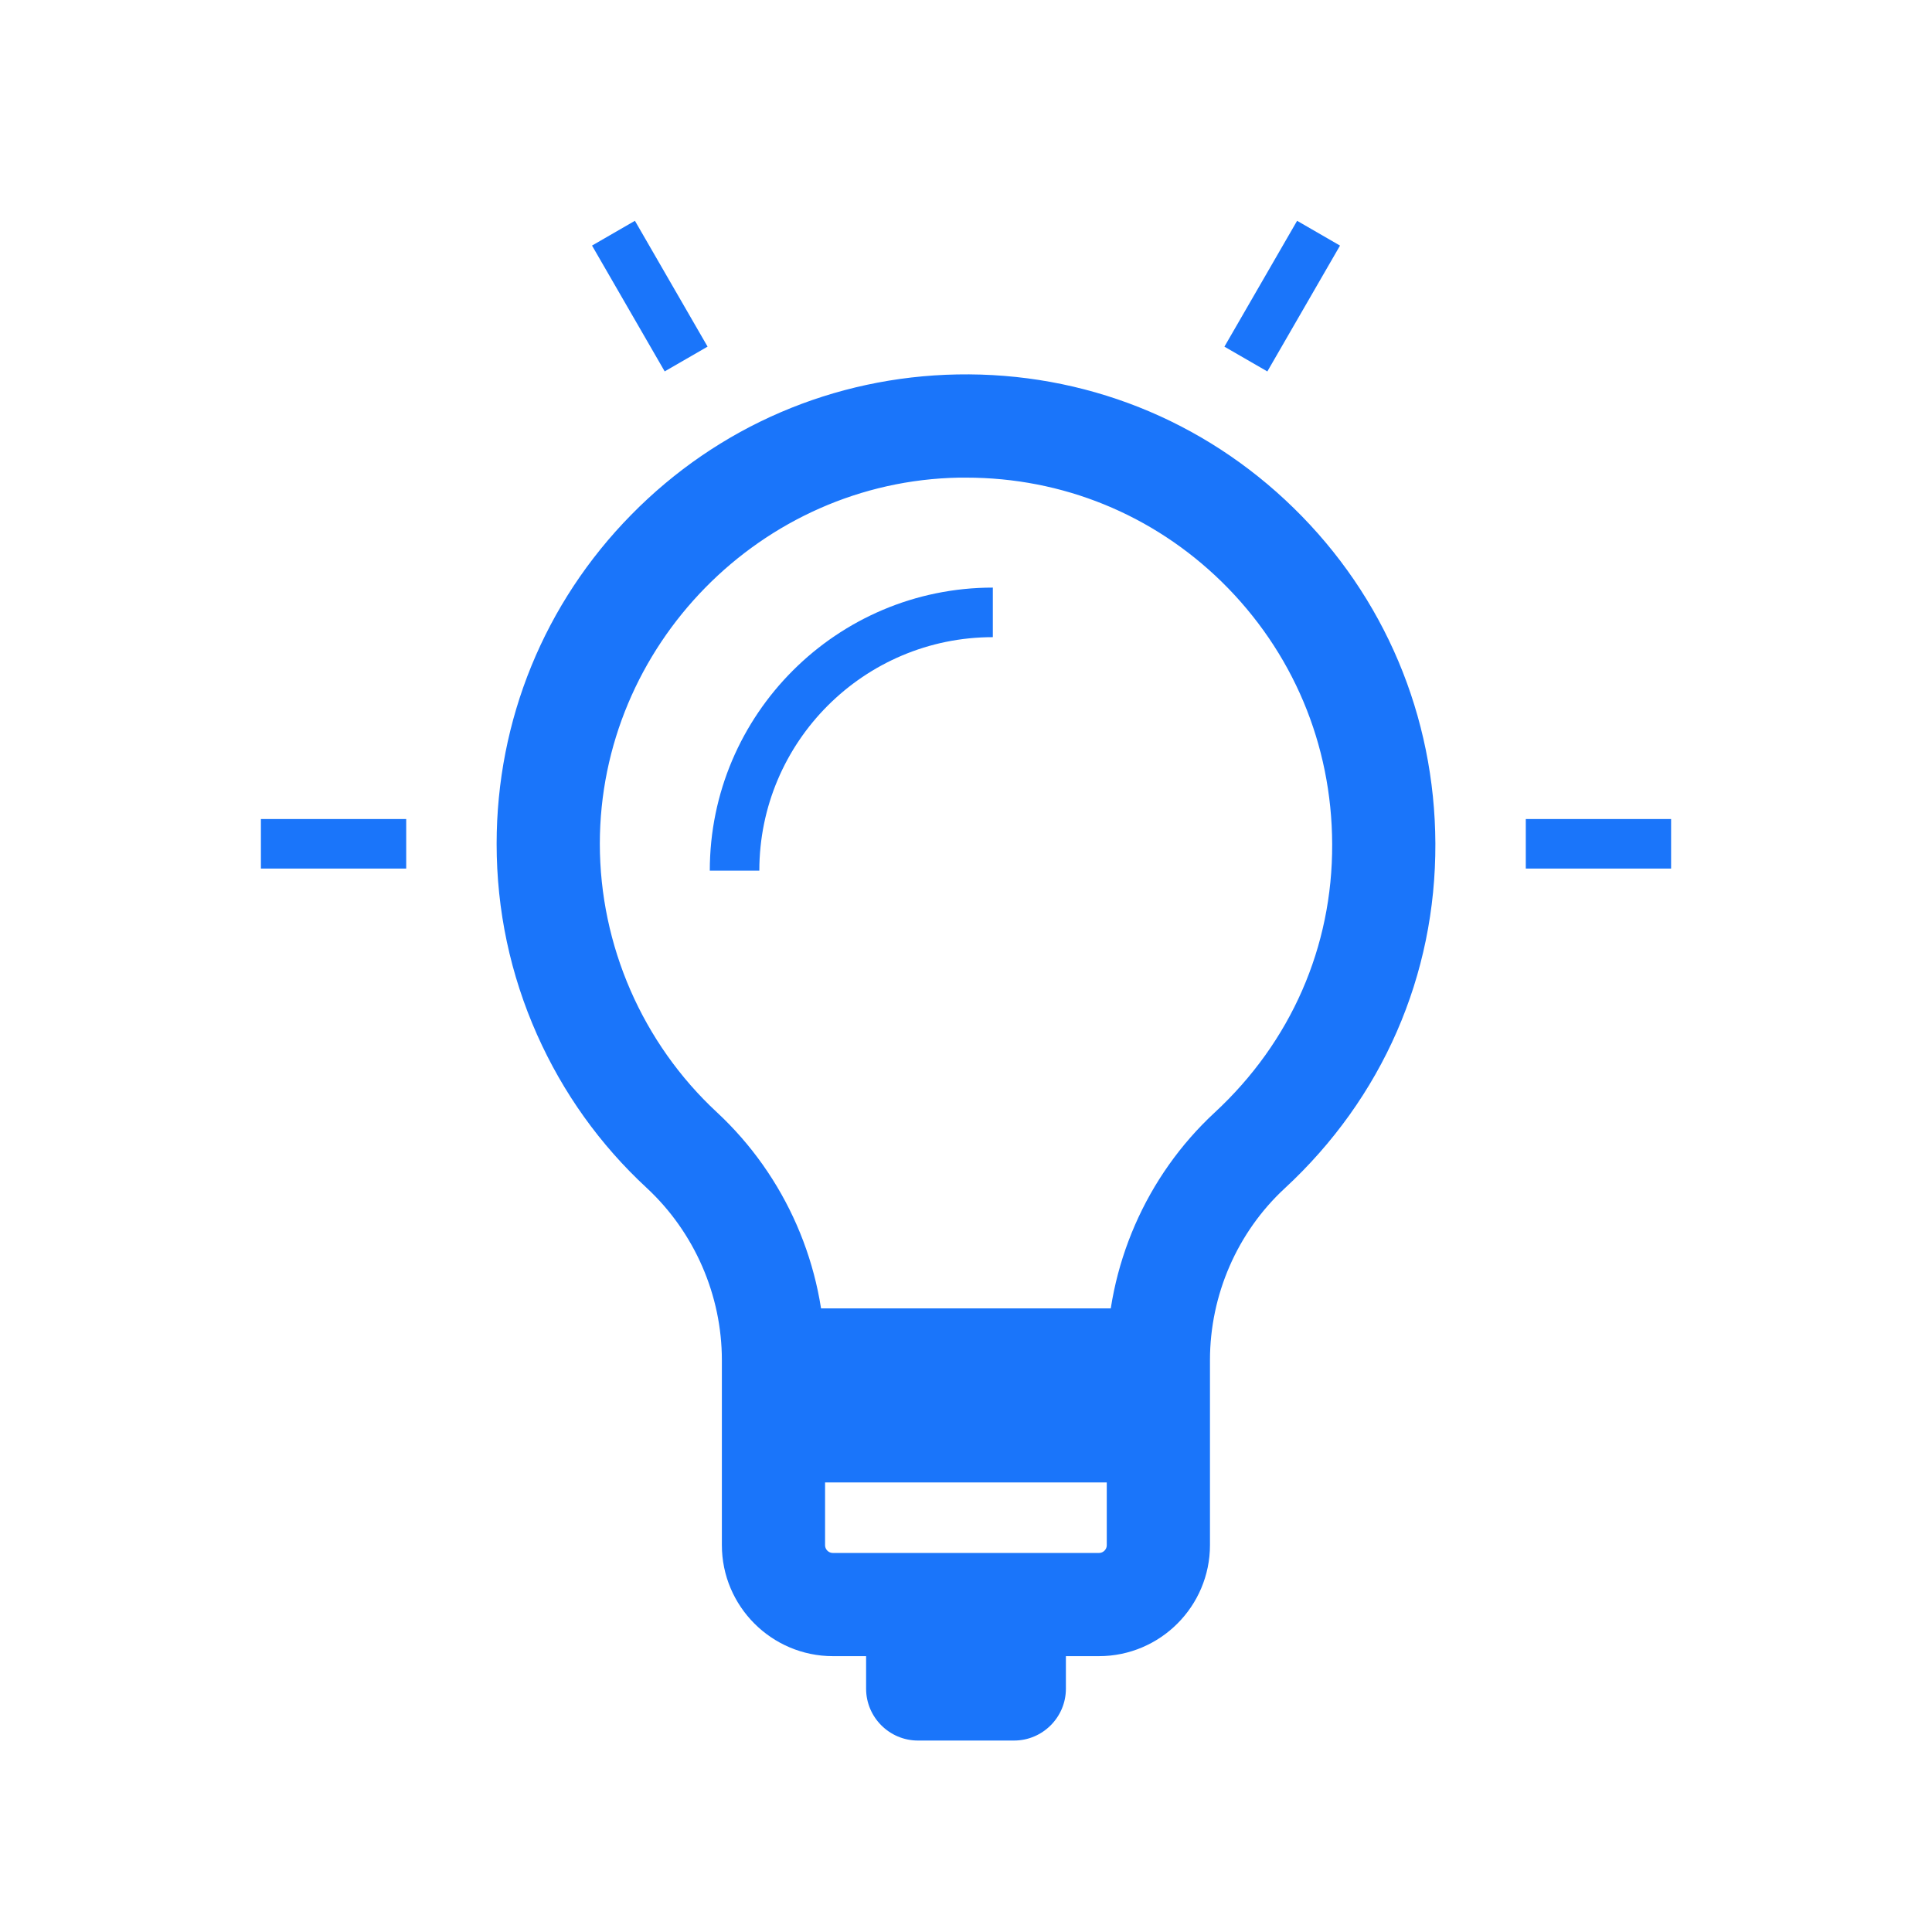 <?xml version="1.0" encoding="UTF-8"?>
<svg width="72px" height="72px" viewBox="0 0 72 72" version="1.1" xmlns="http://www.w3.org/2000/svg" xmlns:xlink="http://www.w3.org/1999/xlink">
    <!-- Generator: Sketch 52.6 (67491) - http://www.bohemiancoding.com/sketch -->
    <title>ico_learn_more_blck</title>
    <desc>Created with Sketch.</desc>
    <g id="ico_learn_more_blck" stroke="none" stroke-width="1" fill="none" fill-rule="evenodd">
        <g id="ico_learn_more" transform="translate(9, 8)">
            <g id="Group" transform="translate(0.723, 0.185)"></g>
            <path d="M31.954,52.72 L22.04,52.72 C20.311,52.72 18.902,51.311 18.902,49.582 L18.902,42.689 C18.902,39.988 17.763,37.378 15.782,35.538 C14.132,34.012 12.84,32.197 11.929,30.154 C10.988,28.037 10.508,25.785 10.508,23.446 C10.508,19.095 12.188,14.985 15.24,11.883 C18.286,8.782 22.354,7.034 26.692,6.954 C31.142,6.874 35.338,8.542 38.514,11.649 C41.708,14.769 43.474,18.96 43.492,23.44 C43.511,28.074 41.634,32.375 38.2,35.551 C36.225,37.378 35.092,39.982 35.092,42.689 L35.092,49.582 C35.092,51.311 33.683,52.72 31.954,52.72 Z M27.006,8.8 C26.914,8.8 26.822,8.8 26.729,8.8 C18.803,8.942 12.354,15.514 12.354,23.446 C12.354,27.508 14.058,31.422 17.037,34.185 C19.394,36.375 20.748,39.477 20.748,42.689 L20.748,49.582 C20.748,50.295 21.326,50.874 22.04,50.874 L31.954,50.874 C32.668,50.874 33.246,50.295 33.246,49.582 L33.246,42.689 C33.246,39.471 34.594,36.375 36.945,34.197 C39.991,31.378 41.665,27.563 41.646,23.452 C41.634,19.465 40.065,15.748 37.228,12.966 C34.471,10.271 30.852,8.8 27.006,8.8 Z" id="Shape" stroke="#1A75FA" stroke-width="2" fill="#1A75FA" fill-rule="nonzero"></path>
            <path d="M19.298,24.446 L17.452,24.446 C17.452,18.631 22.185,13.898 28,13.898 L28,15.745 C23.2,15.745 19.298,19.646 19.298,24.446 Z" id="Path" fill="#1A75FA"></path>
            <path d="M28.791,56.865 L25.209,56.865 C24.145,56.865 23.277,55.997 23.277,54.932 L23.277,51.868 L30.723,51.868 L30.723,54.932 C30.723,55.997 29.855,56.865 28.791,56.865 Z" id="Shape" fill="#1A75FA" fill-rule="nonzero"></path>
            <polygon id="Shape" fill="#1A75FA" fill-rule="nonzero" points="35.092 47.246 18.902 47.246 18.902 40.76 35.092 40.76"></polygon>
            <rect id="Rectangle" fill="#1A75FA" x="0.723" y="22.523" width="5.415" height="1.846"></rect>
            <rect id="Rectangle" fill="#1A75FA" x="47.862" y="22.523" width="5.415" height="1.846"></rect>
            <polygon id="Rectangle" fill="#1A75FA" transform="translate(38.785, 3.036) rotate(30.006) translate(-38.785, -3.036) " points="37.861 0.328 39.708 0.328 39.708 5.744 37.861 5.744"></polygon>
            <polygon id="Rectangle" fill="#1A75FA" transform="translate(15.216, 3.034) rotate(59.994) translate(-15.216, -3.034) " points="12.509 2.111 17.924 2.111 17.924 3.957 12.509 3.957"></polygon>
        </g>
    </g>
</svg>